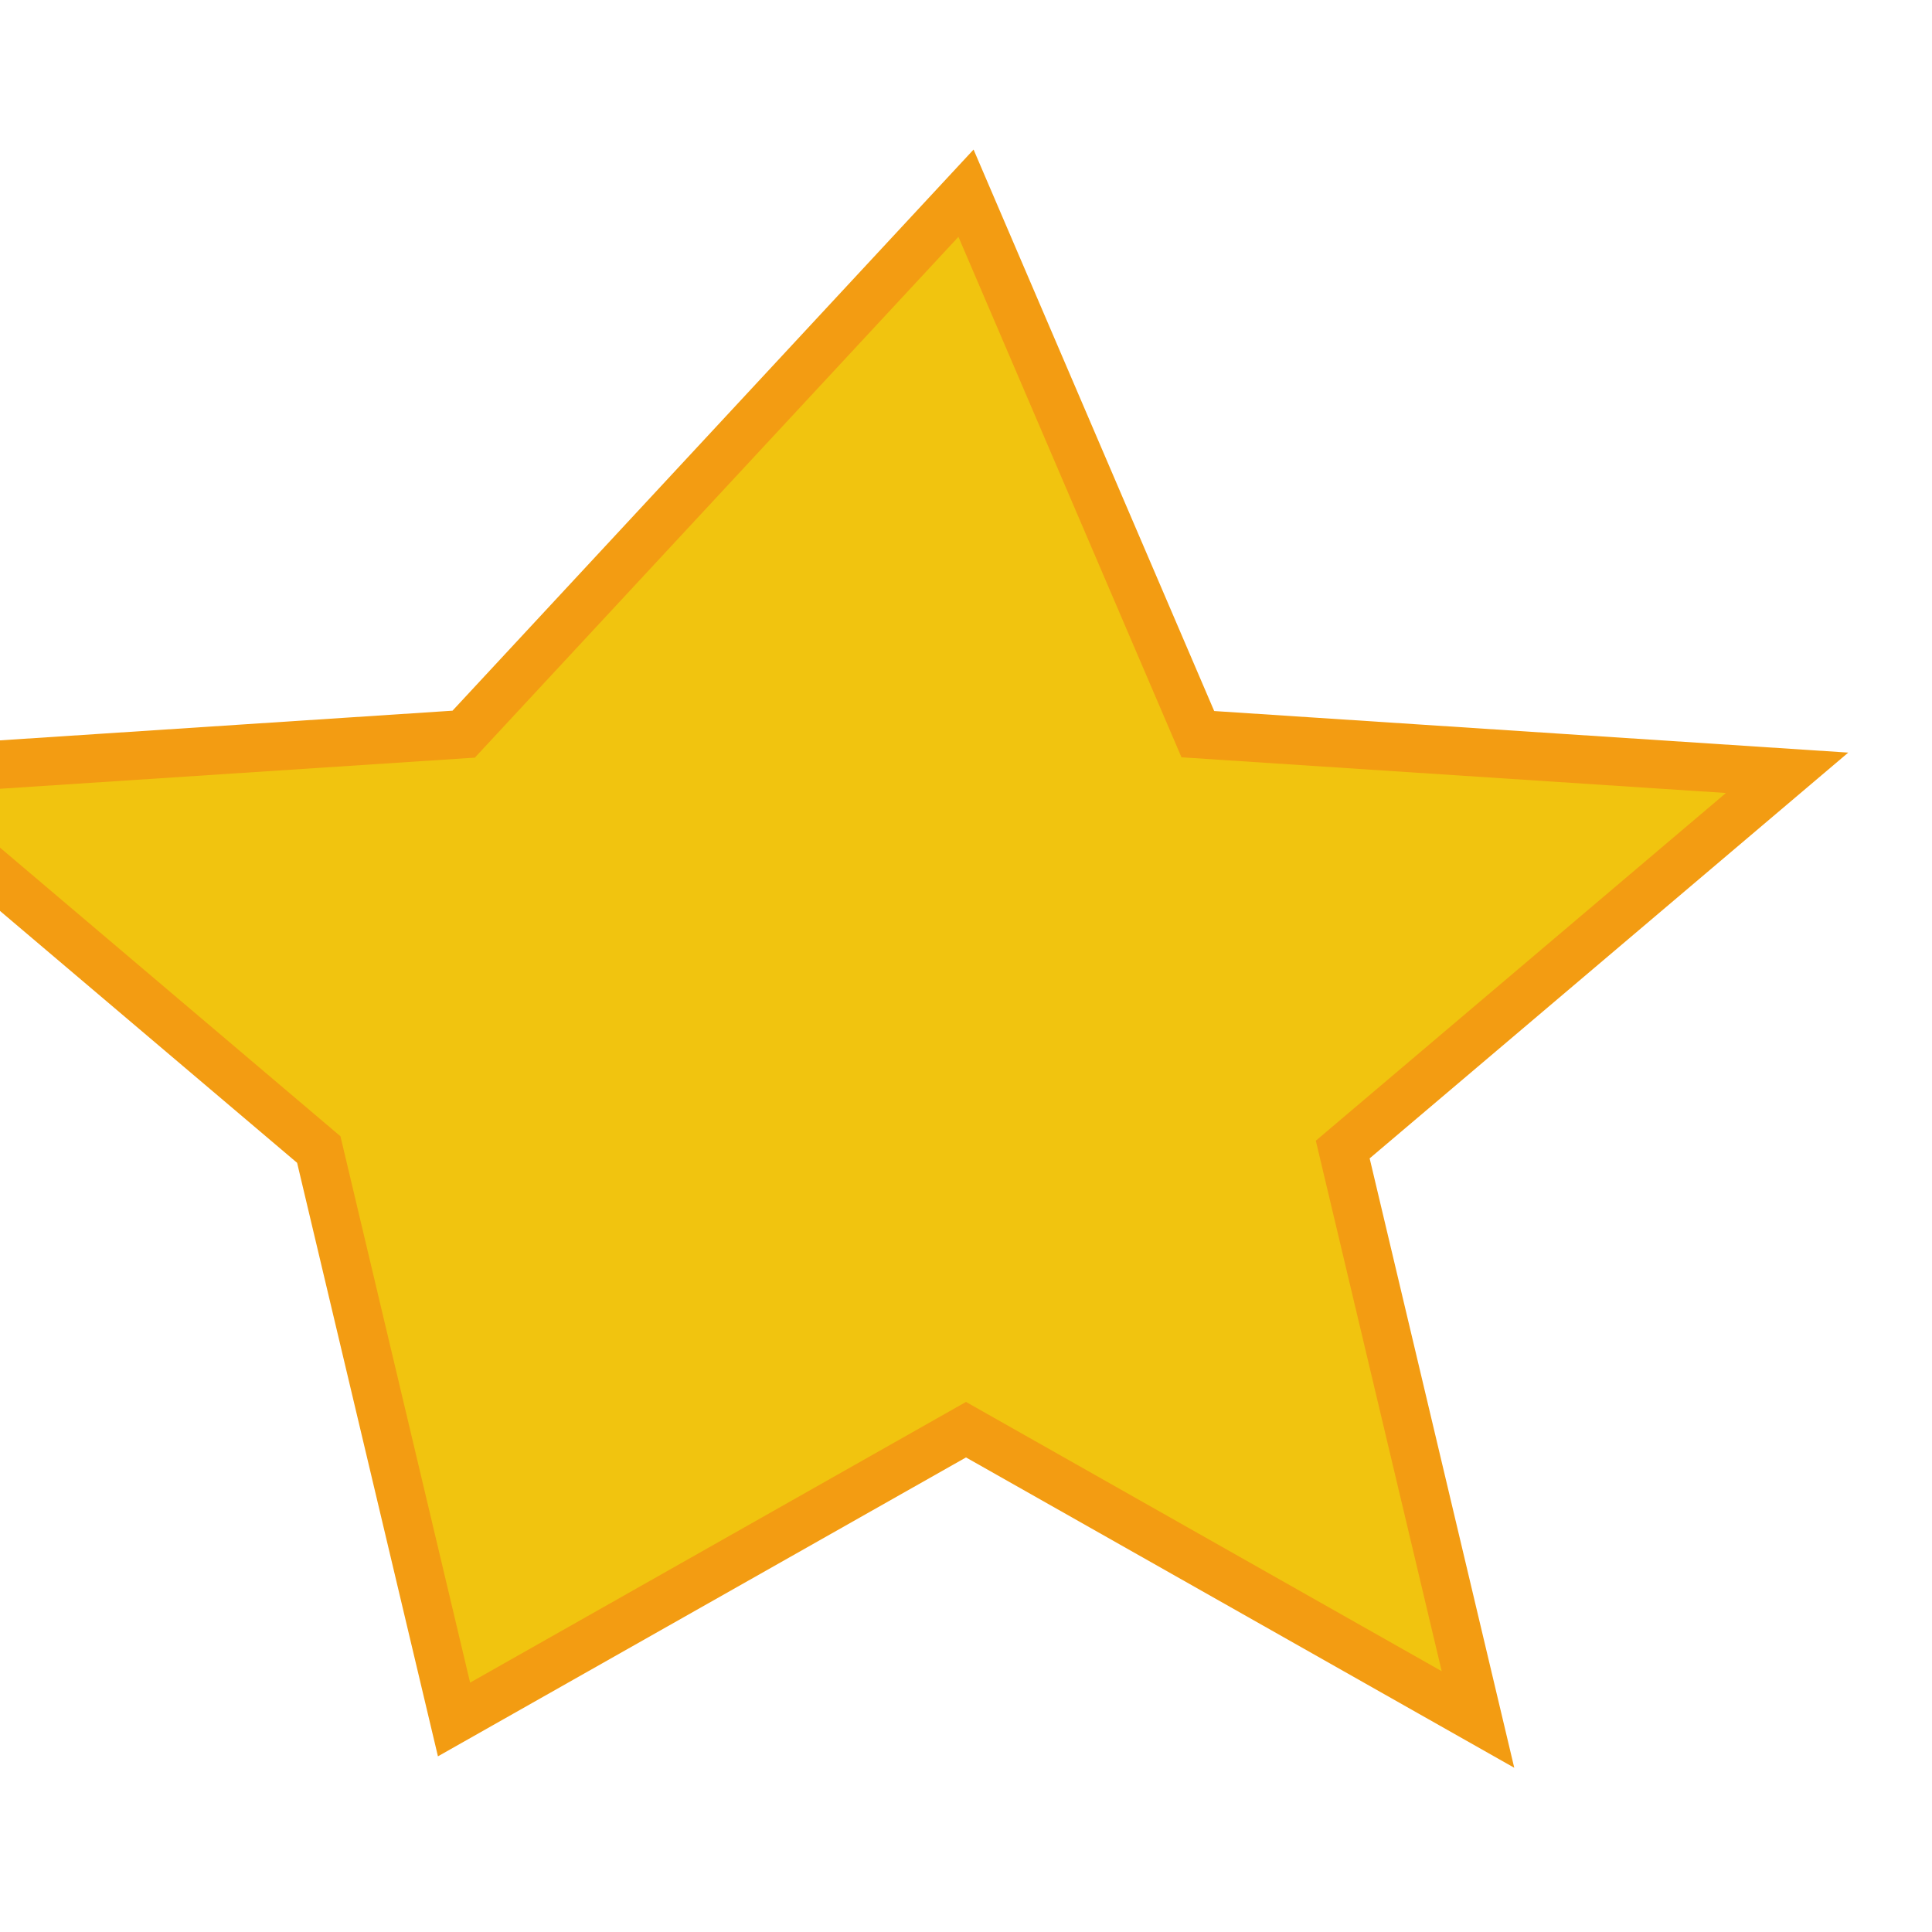 <svg width="20" height="20" viewBox="0 0 20 20" fill="none" xmlns="http://www.w3.org/2000/svg">
  <path d="M10 2l2.4 5.6 6.1 0.4-4.6 3.9 1.4 5.9L10 14.8l-5.3 3-1.4-5.9L-1.3 8l6.1-0.4L10 2z" fill="#f1c40f" stroke="#f39c12" stroke-width="0.5"/>
</svg>
